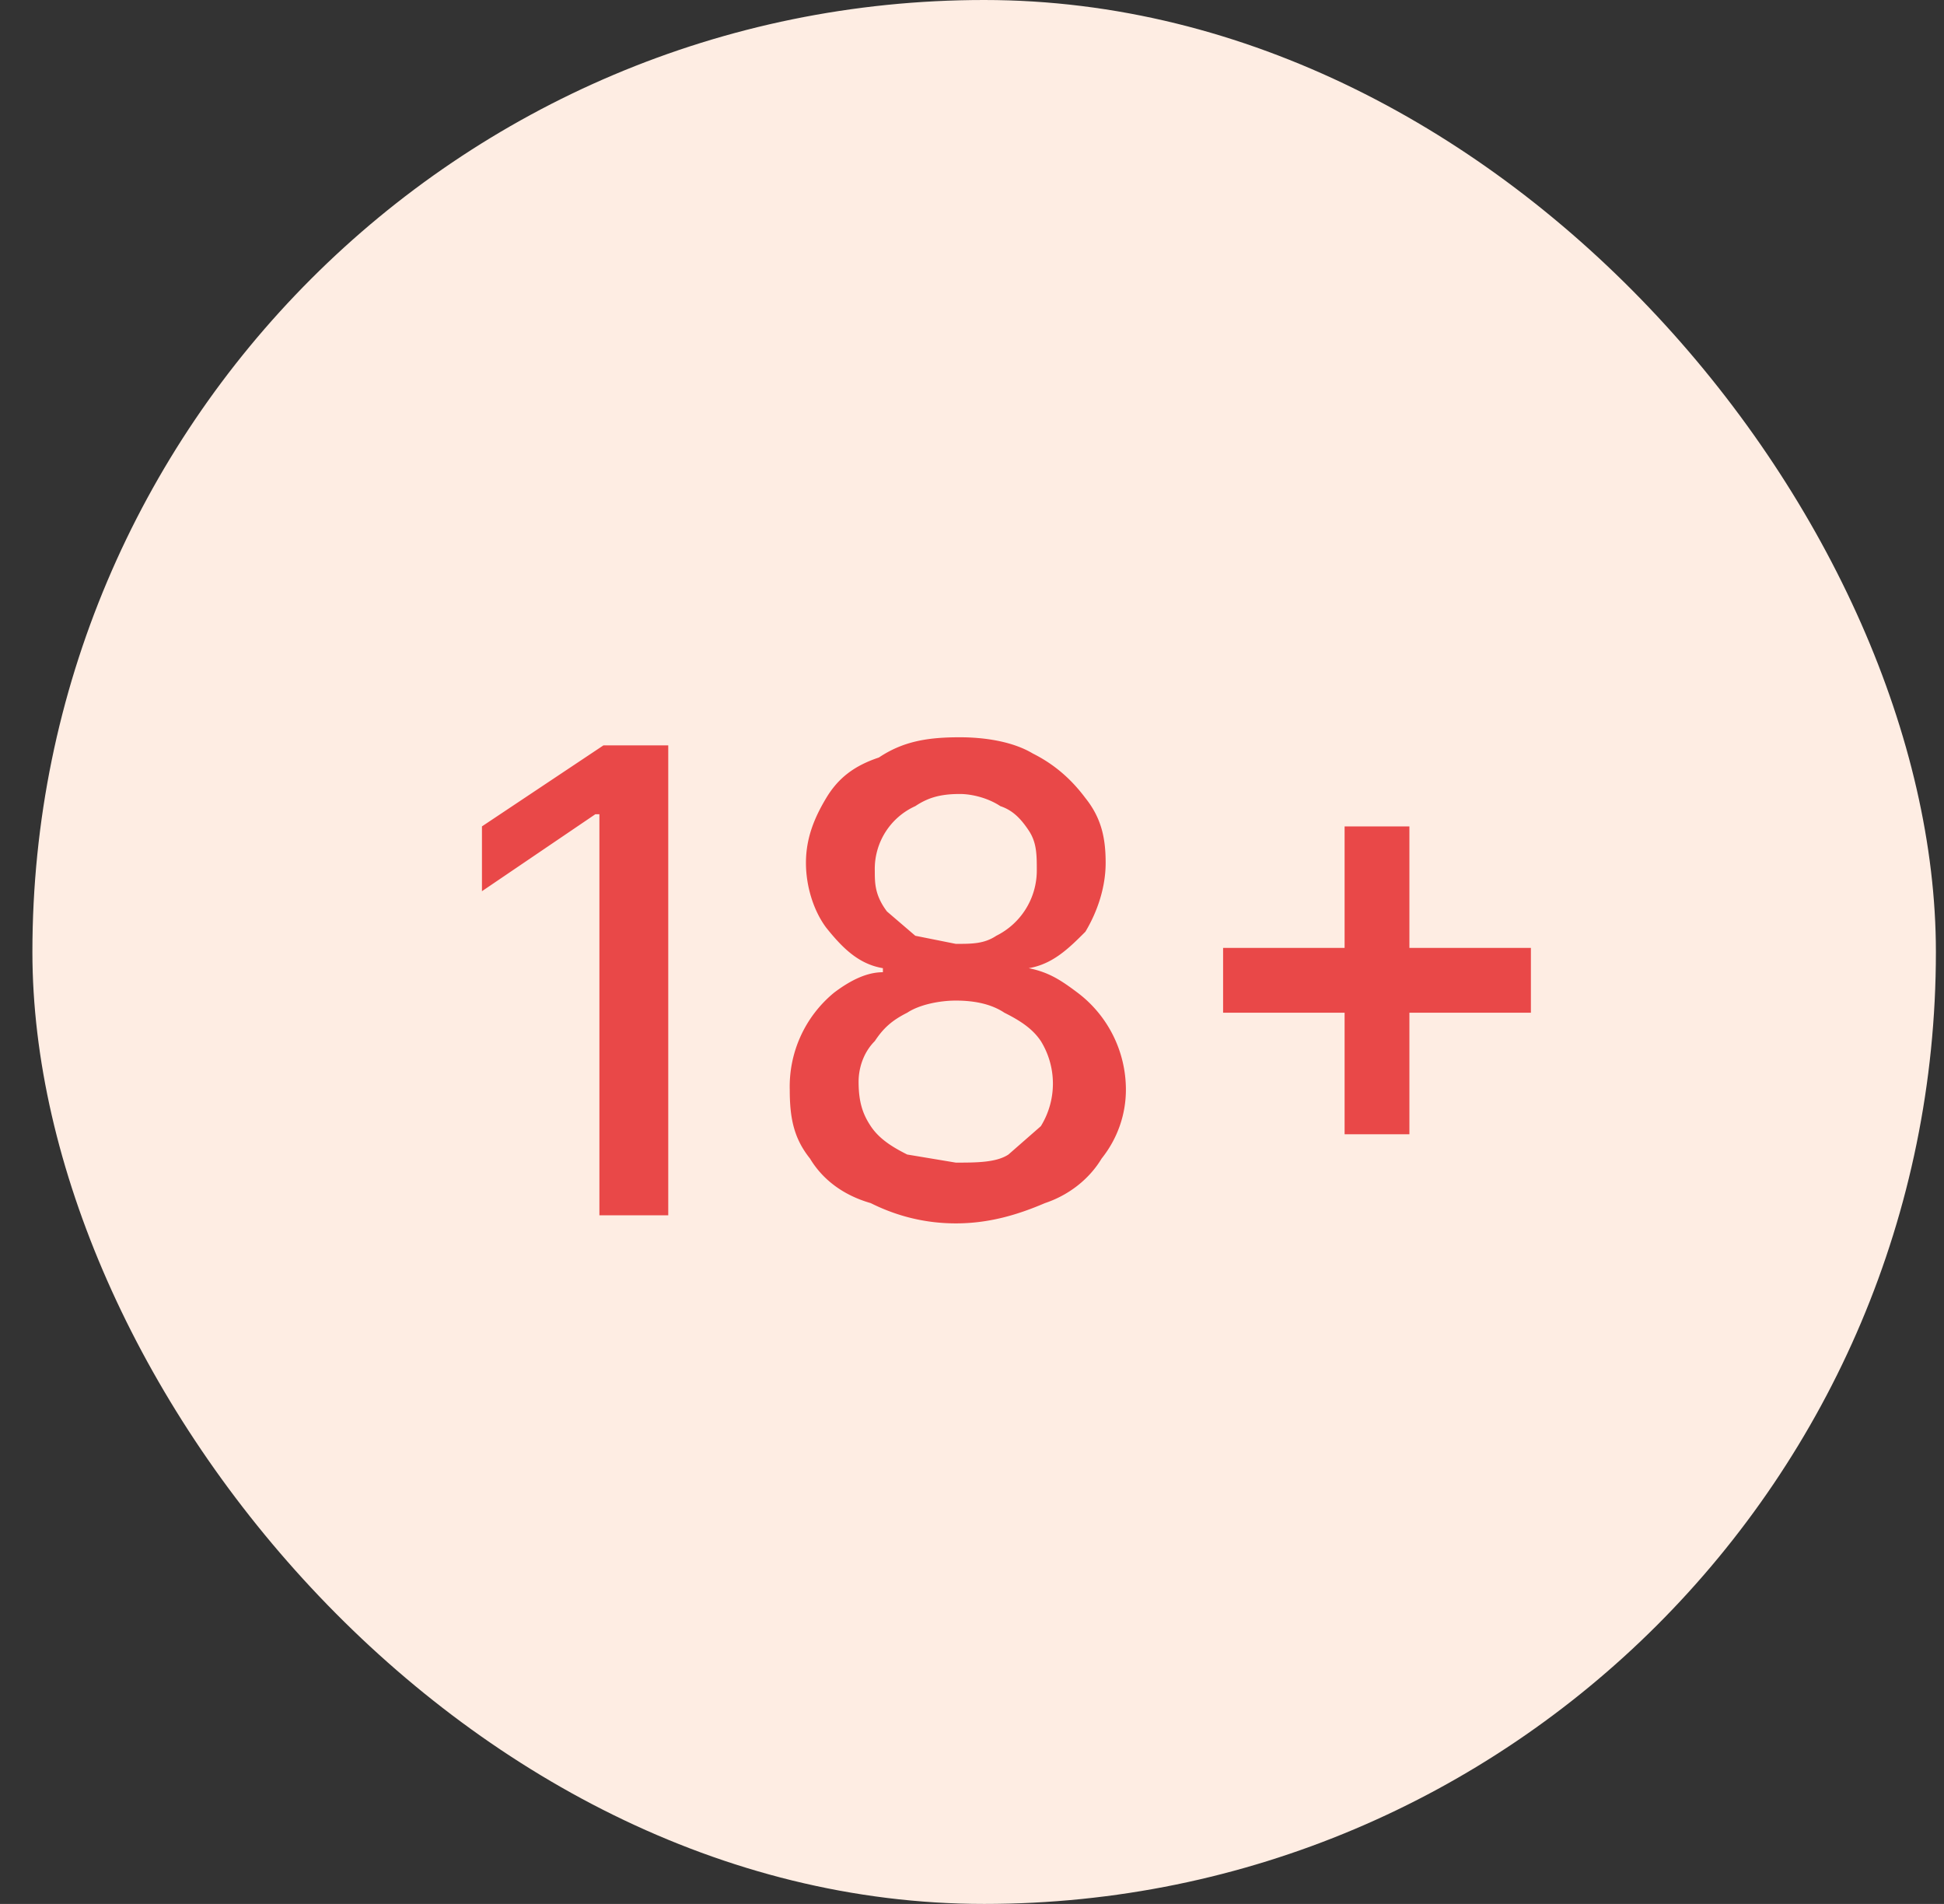 <svg xmlns="http://www.w3.org/2000/svg" width="48" height="47" fill="none"><rect width="100%" height="100%" fill="#333333" stroke="none"/><rect width="47" height="47" x=".8" fill="#FEEDE3" rx="23.5"/><path fill="#E94848" d="M16.5 18.4V30h-1.7v-9.9h-.1L11.9 22v-1.6l3-2h1.6ZM23.6 30.2c-.8 0-1.5-.2-2.1-.5-.7-.2-1.2-.6-1.5-1.1-.4-.5-.5-1-.5-1.7a3 3 0 0 1 1.1-2.4c.4-.3.8-.5 1.2-.5v-.1c-.6-.1-1-.5-1.4-1-.3-.4-.5-1-.5-1.6 0-.6.2-1.1.5-1.6s.7-.8 1.3-1c.6-.4 1.2-.5 2-.5.6 0 1.3.1 1.8.4.6.3 1 .7 1.3 1.1.4.5.5 1 .5 1.6 0 .6-.2 1.2-.5 1.7-.4.4-.8.8-1.4.9.5.1.8.3 1.2.6a3 3 0 0 1 1.2 2.4c0 .6-.2 1.2-.6 1.7-.3.5-.8.9-1.4 1.1-.7.3-1.4.5-2.2.5Zm0-1.5c.5 0 1 0 1.3-.2l.8-.7a2 2 0 0 0 0-2.1c-.2-.3-.5-.5-.9-.7-.3-.2-.7-.3-1.2-.3-.4 0-.9.1-1.2.3-.4.2-.6.4-.8.7-.3.3-.4.7-.4 1 0 .5.1.8.3 1.1.2.3.5.5.9.7l1.2.2Zm0-5.4c.4 0 .7 0 1-.2a1.8 1.8 0 0 0 1-1.6c0-.4 0-.7-.2-1-.2-.3-.4-.5-.7-.6-.3-.2-.7-.3-1-.3-.5 0-.8.1-1.1.3a1.7 1.7 0 0 0-1 1.6c0 .3 0 .6.3 1l.7.6 1 .2ZM33.2 28v-7.6h1.6V28h-1.6Zm-3-3v-1.6h7.6V25h-7.6Z"/></svg>